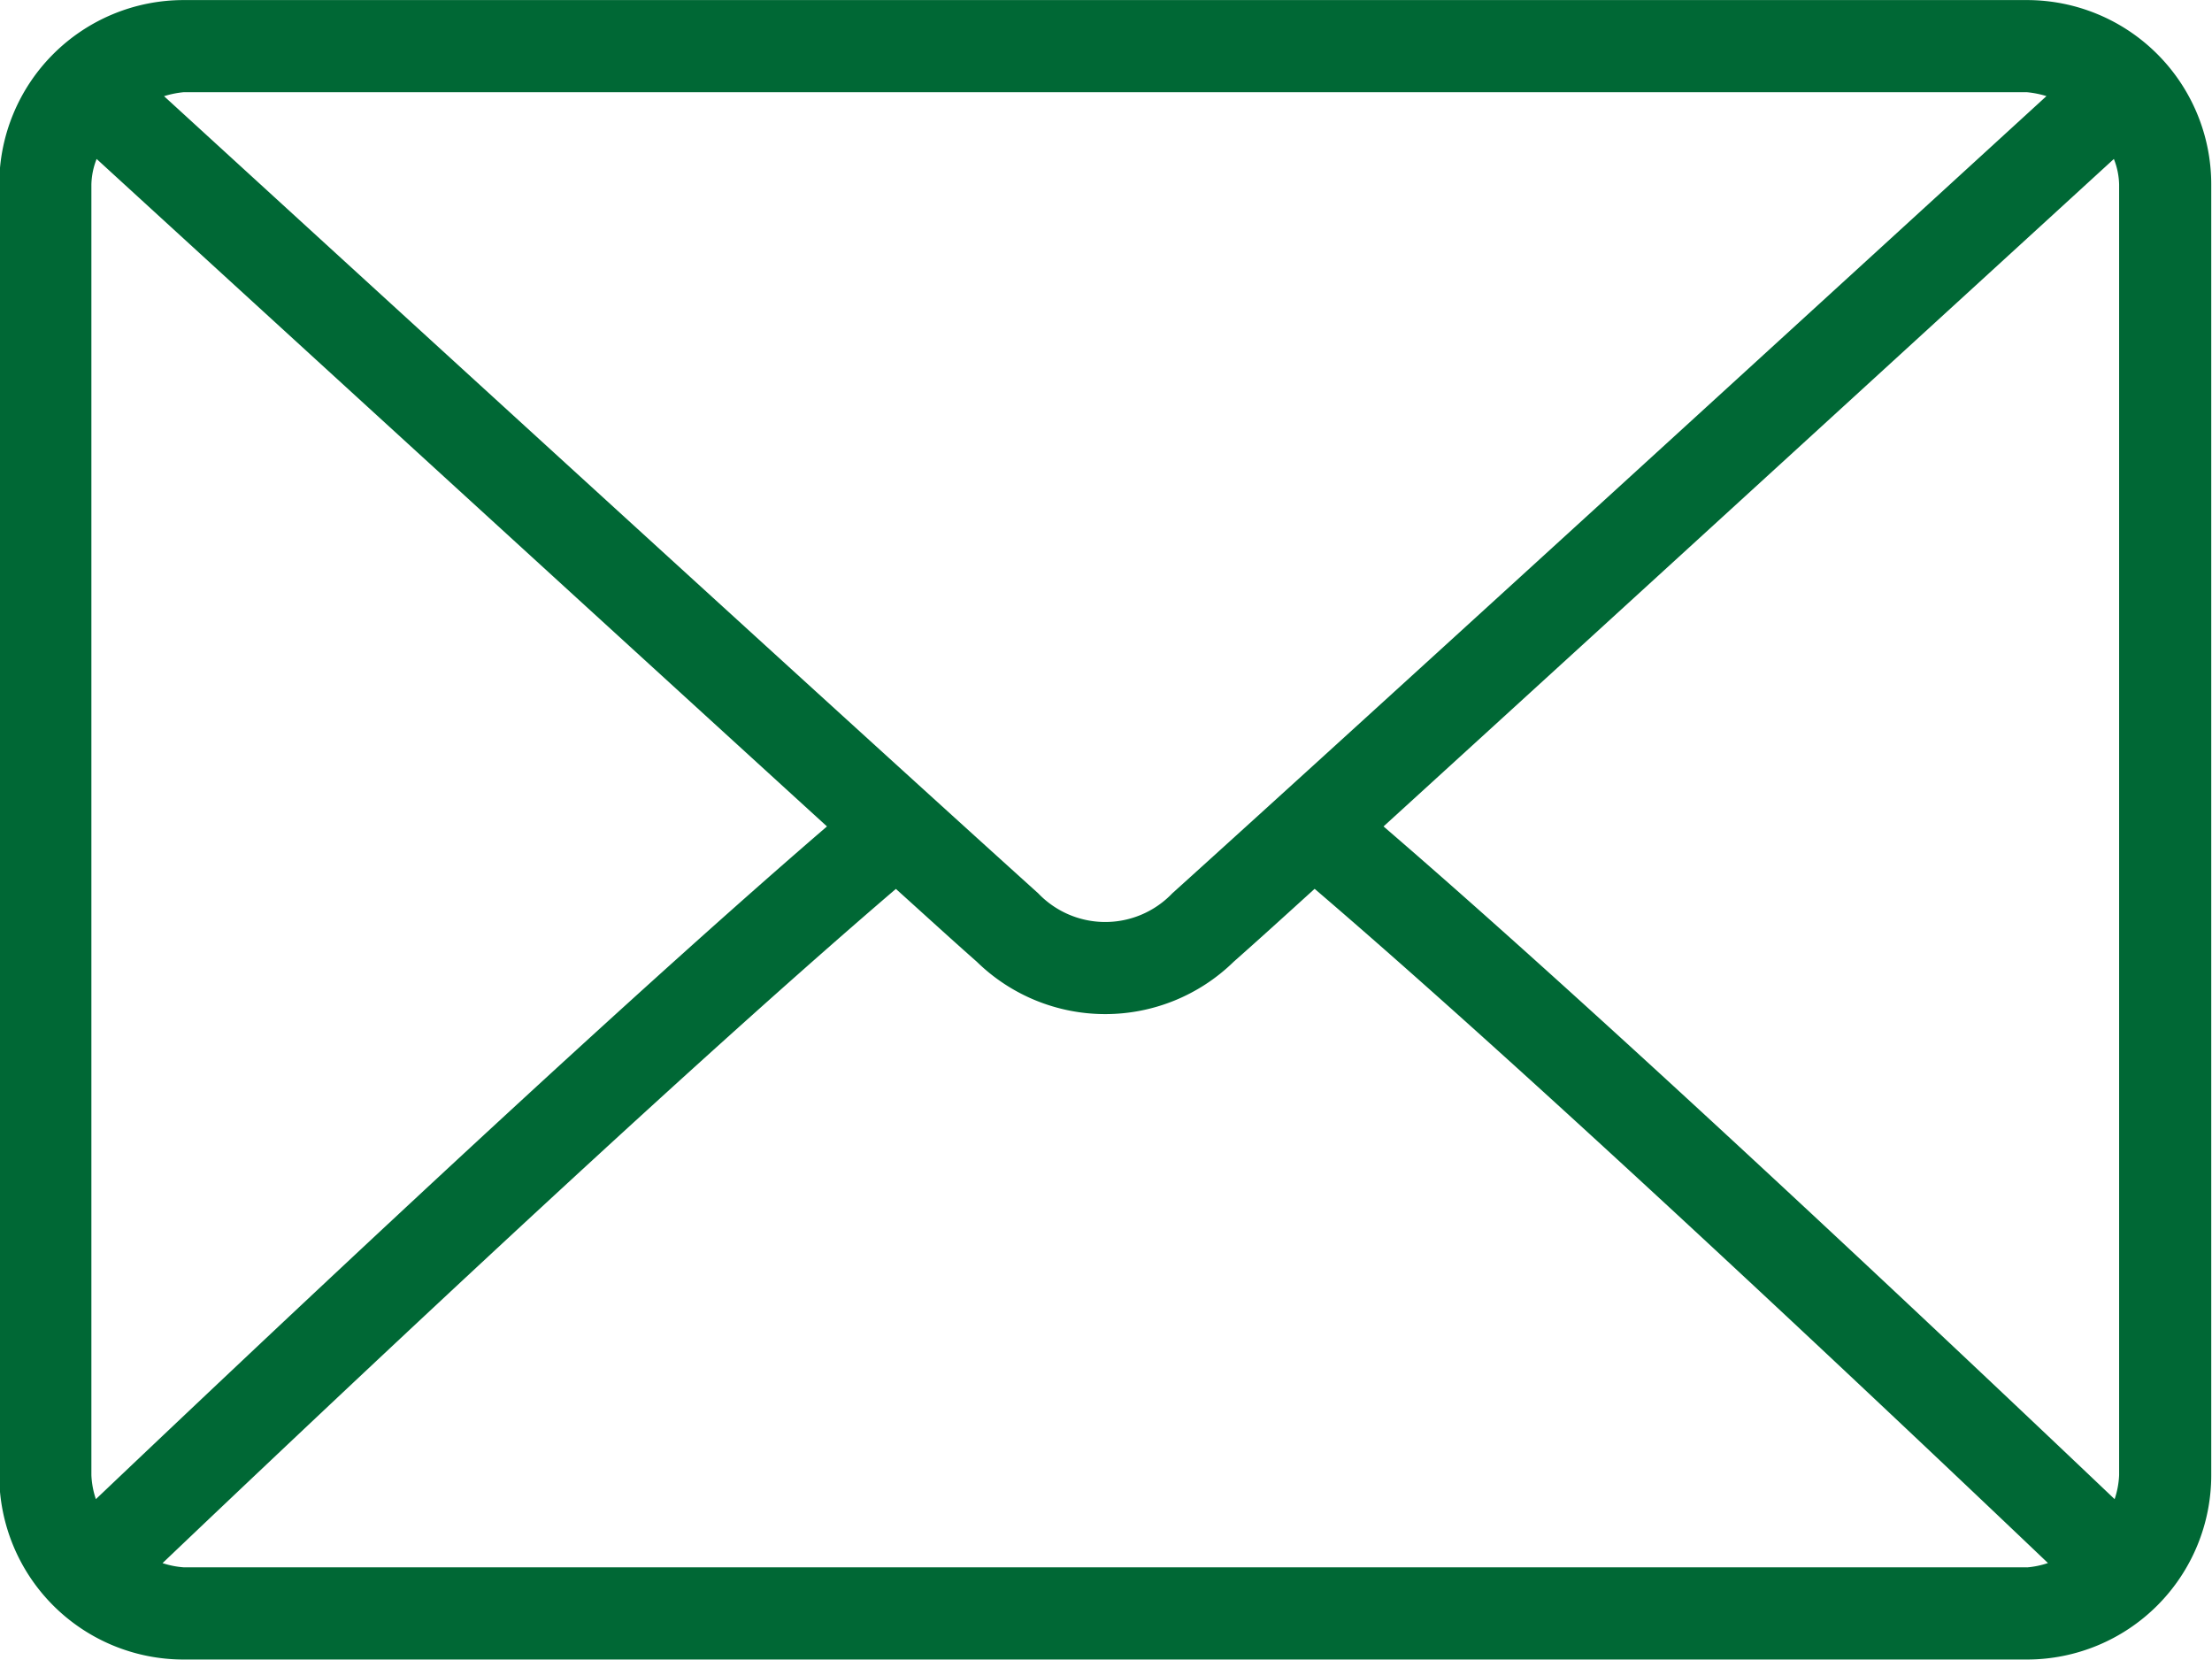 <svg xmlns="http://www.w3.org/2000/svg" width="29.53" height="22.156" viewBox="0 0 29.53 22.156">
  <defs>
    <style>
      .cls-1 {
        fill: #006835;
        fill-rule: evenodd;
      }
    </style>
  </defs>
  <path id="icon-mail-green" class="cls-1" d="M1929.81,22.97H1905.2a2.461,2.461,0,0,0-2.46,2.461v17.23a2.461,2.461,0,0,0,2.46,2.461h24.61a2.461,2.461,0,0,0,2.46-2.461V25.431A2.461,2.461,0,0,0,1929.81,22.97ZM1905.2,24.2h24.61a1.28,1.28,0,0,1,.26.052c-2.13,1.95-9.2,8.414-11.67,10.642a1.238,1.238,0,0,1-1.79,0c-2.47-2.227-9.54-8.692-11.67-10.641A1.281,1.281,0,0,1,1905.2,24.2Zm-1.23,18.46V25.431a0.982,0.982,0,0,1,.07-0.34c1.63,1.493,6.56,6,9.75,8.91-3.18,2.737-8.11,7.413-9.76,8.98A1.145,1.145,0,0,1,1903.97,42.661Zm25.84,1.231H1905.2a1.164,1.164,0,0,1-.28-0.056c1.7-1.619,6.66-6.322,9.79-9,0.41,0.37.78,0.708,1.08,0.972a2.453,2.453,0,0,0,3.43,0c0.3-.265.67-0.6,1.08-0.973,3.13,2.678,8.09,7.38,9.79,9A1.164,1.164,0,0,1,1929.81,43.892Zm1.23-1.231a1.146,1.146,0,0,1-.06.321c-1.65-1.568-6.58-6.243-9.76-8.98,3.19-2.907,8.12-7.417,9.75-8.91a0.982,0.982,0,0,1,.07.34V42.661Z" transform="translate(-1902.75 -22.969)"/>
</svg>
